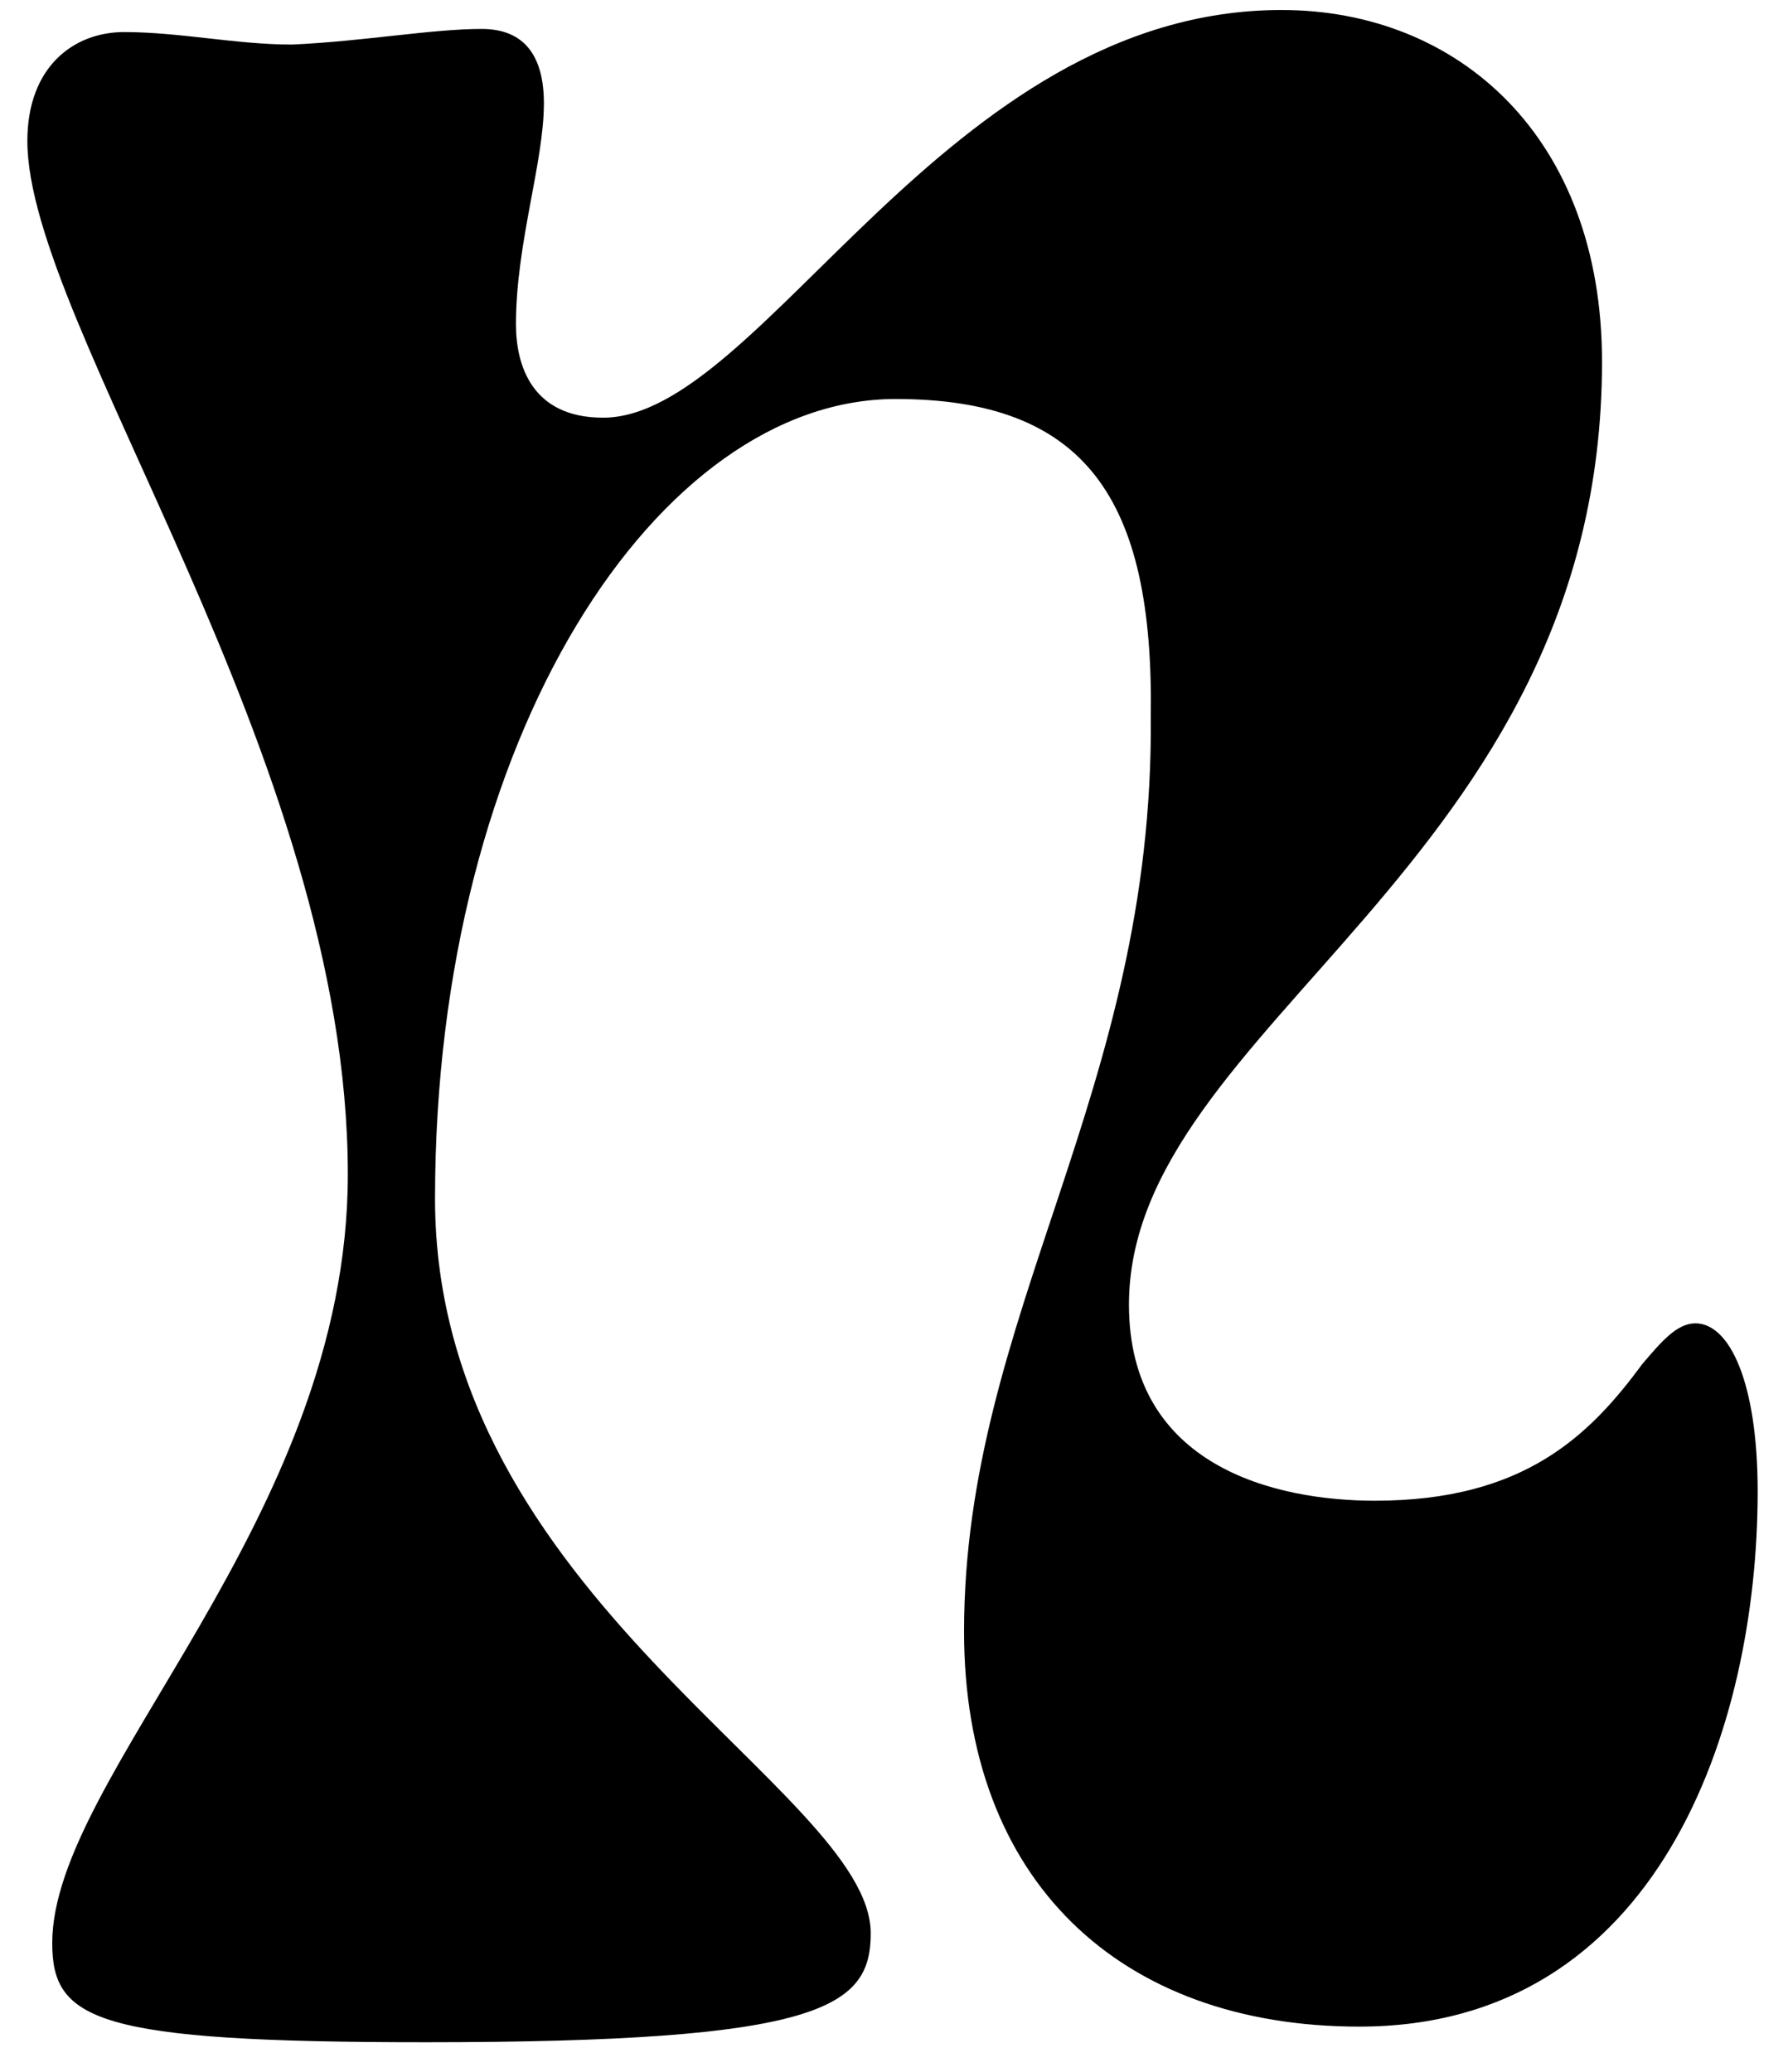 <?xml version="1.0" encoding="UTF-8"?>
<svg xmlns="http://www.w3.org/2000/svg" viewBox="0 0 216.31 250.67">
  <title>N</title>
  <path d="M15,3.88c6.77,0,13.55,1.51,20.33,1.51C44,5,52.25,3.5,58.27,3.5c5.27,0,7.53,3.39,7.53,9,0,7.15-3.38,16.94-3.38,26.73,0,4.9,1.88,11.3,10.54,11.3,19.2,0,41.41-49.32,82.07-49.32,21.46,0,38.78,15.43,38.78,42.54,0,61-57.23,80.19-57.23,114.08,0,19.58,17.7,23.72,29.75,23.72,18.07,0,26-7.91,32.38-16.57,2.26-2.64,4.14-4.89,6.4-4.89,4.14,0,7.53,7.15,7.53,20.33,0,28.61-12,64.75-48.19,64.75-29,0-47.82-17.69-47.82-47.81,0-38.4,23-65.13,22.59-110.69.38-26.35-7.91-38.4-30.87-38.4-28.62,0-55.72,40.66-55.72,96.76,0,48.19,52.71,71.53,52.71,88.85,0,9-6,13.18-53.84,13.18-39.91,0-45.18-2.64-45.18-12,0-20.33,35.76-51.2,35.76-93,0-50.45-38.77-102.78-38.77-125C3.31,8,9,3.88,15,3.88Z"></path>
</svg>
